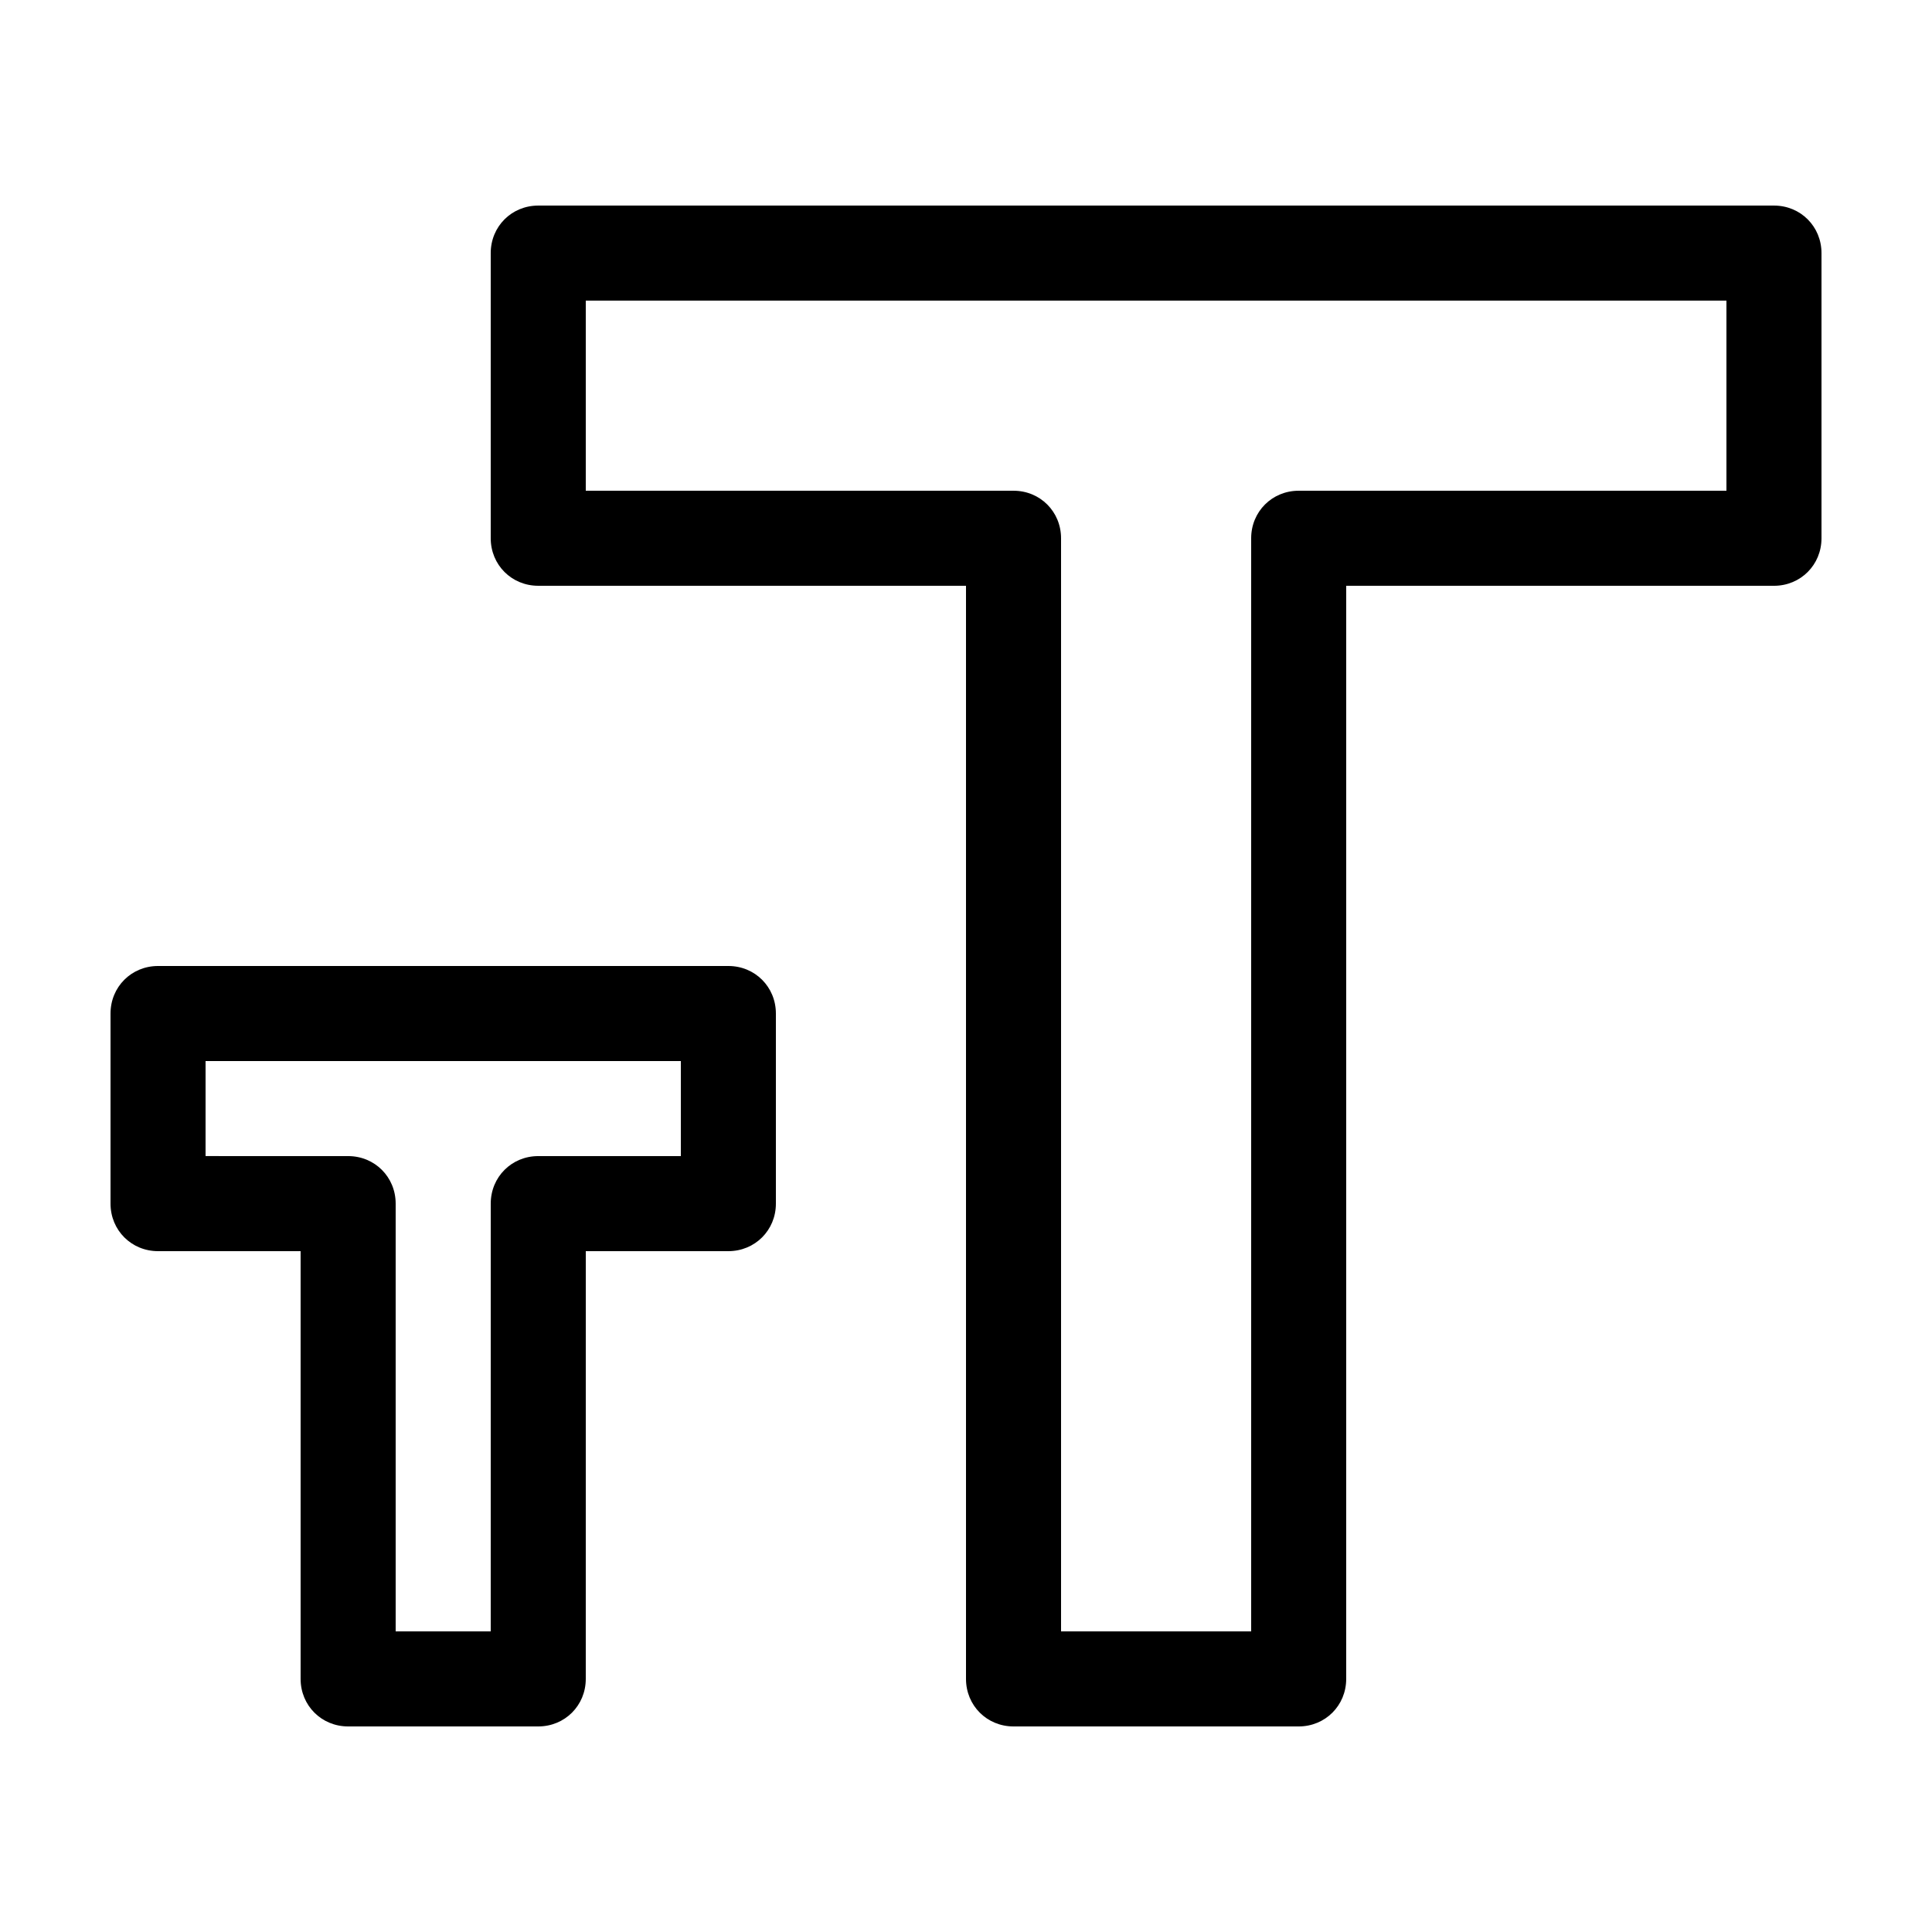 <?xml version="1.0" encoding="UTF-8"?>
<!-- Uploaded to: SVG Repo, www.svgrepo.com, Generator: SVG Repo Mixer Tools -->
<svg fill="#000000" width="800px" height="800px" version="1.1" viewBox="144 144 512 512" xmlns="http://www.w3.org/2000/svg">
 <g>
  <path d="m614.12 198.48h-327.48c-7.055 0-12.594 5.543-12.594 12.594v75.57c0 7.055 5.543 12.594 12.594 12.594l113.36 0.004v289.69c0 7.055 5.543 12.594 12.594 12.594h75.57c7.055 0 12.594-5.543 12.594-12.594l0.004-289.69h113.36c7.055 0 12.594-5.543 12.594-12.594v-75.57c0-7.059-5.539-12.598-12.594-12.598zm-12.594 75.57h-113.36c-7.055 0-12.594 5.543-12.594 12.594v289.69h-50.383v-289.69c0-7.055-5.543-12.594-12.594-12.594h-113.36v-50.383h302.29z"/>
  <path d="m185.88 475.57h37.785v113.36c0 7.055 5.543 12.594 12.594 12.594h50.383c7.055 0 12.594-5.543 12.594-12.594l0.004-113.36h37.785c7.055 0 12.594-5.543 12.594-12.594v-50.383c0-7.055-5.543-12.594-12.594-12.594h-151.14c-7.055 0-12.594 5.539-12.594 12.594v50.383c0 7.051 5.539 12.594 12.594 12.594zm12.598-50.383h125.95v25.191h-37.785c-7.055 0-12.594 5.543-12.594 12.594l-0.004 113.36h-25.191v-113.36c0-7.055-5.543-12.594-12.594-12.594l-37.785-0.004z"/>
 </g>
</svg>